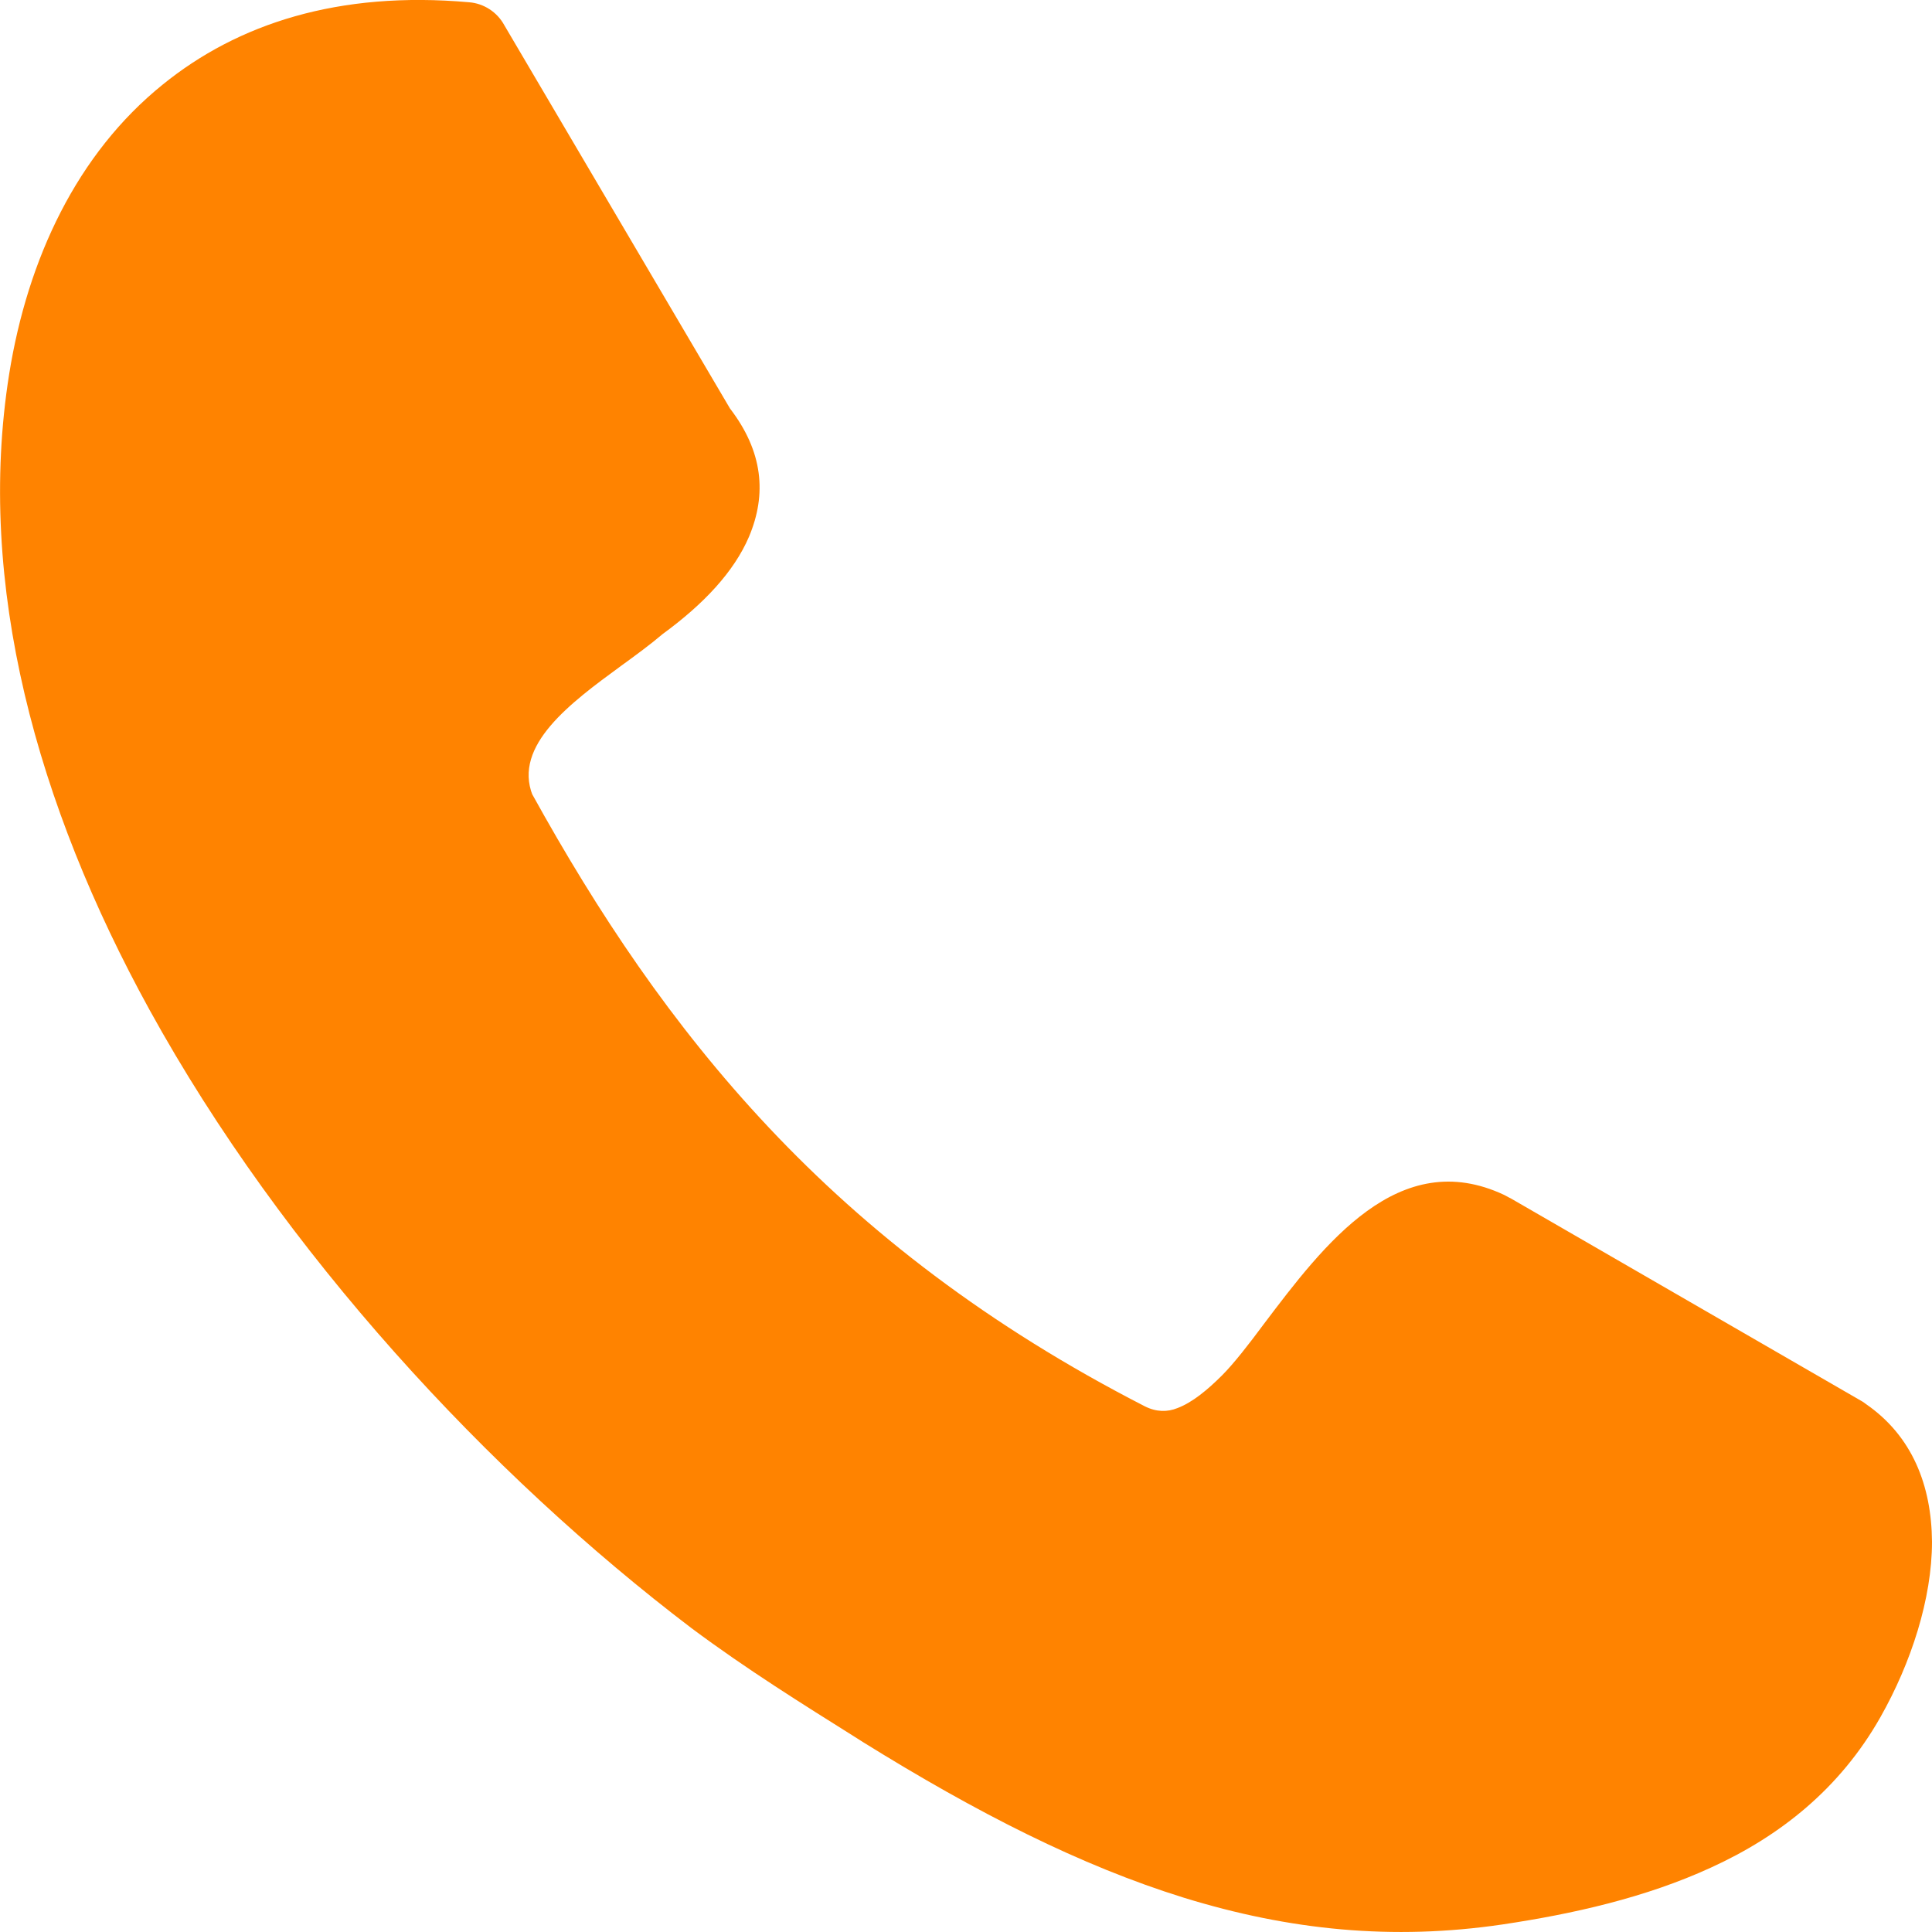 <svg width="12" height="12" viewBox="0 0 12 12" fill="none" xmlns="http://www.w3.org/2000/svg">
<path d="M3.305 4.932C3.709 5.663 4.174 6.365 4.777 7.005C5.383 7.649 6.136 8.235 7.111 8.735C7.183 8.771 7.251 8.771 7.313 8.746C7.406 8.711 7.5 8.633 7.593 8.54C7.665 8.467 7.755 8.352 7.849 8.225C8.224 7.729 8.688 7.114 9.343 7.422C9.358 7.429 9.369 7.437 9.383 7.443L11.569 8.706C11.576 8.71 11.584 8.717 11.59 8.721C11.878 8.92 11.997 9.227 12 9.576C12 9.93 11.87 10.329 11.68 10.665C11.428 11.11 11.056 11.404 10.629 11.599C10.221 11.787 9.768 11.888 9.333 11.953C8.649 12.054 8.008 11.989 7.353 11.787C6.712 11.588 6.066 11.259 5.361 10.821L5.309 10.788C4.986 10.585 4.637 10.368 4.294 10.112C3.04 9.159 1.761 7.784 0.928 6.271C0.23 5.001 -0.151 3.629 0.057 2.323C0.172 1.607 0.478 0.955 1.011 0.525C1.476 0.148 2.102 -0.058 2.913 0.014C3.005 0.021 3.088 0.075 3.132 0.156L4.534 2.537C4.739 2.804 4.764 3.069 4.652 3.334C4.559 3.551 4.372 3.751 4.116 3.938C4.041 4.002 3.951 4.068 3.856 4.137C3.543 4.366 3.186 4.63 3.308 4.94L3.305 4.932Z" fill="#FF8300"/>
</svg>
